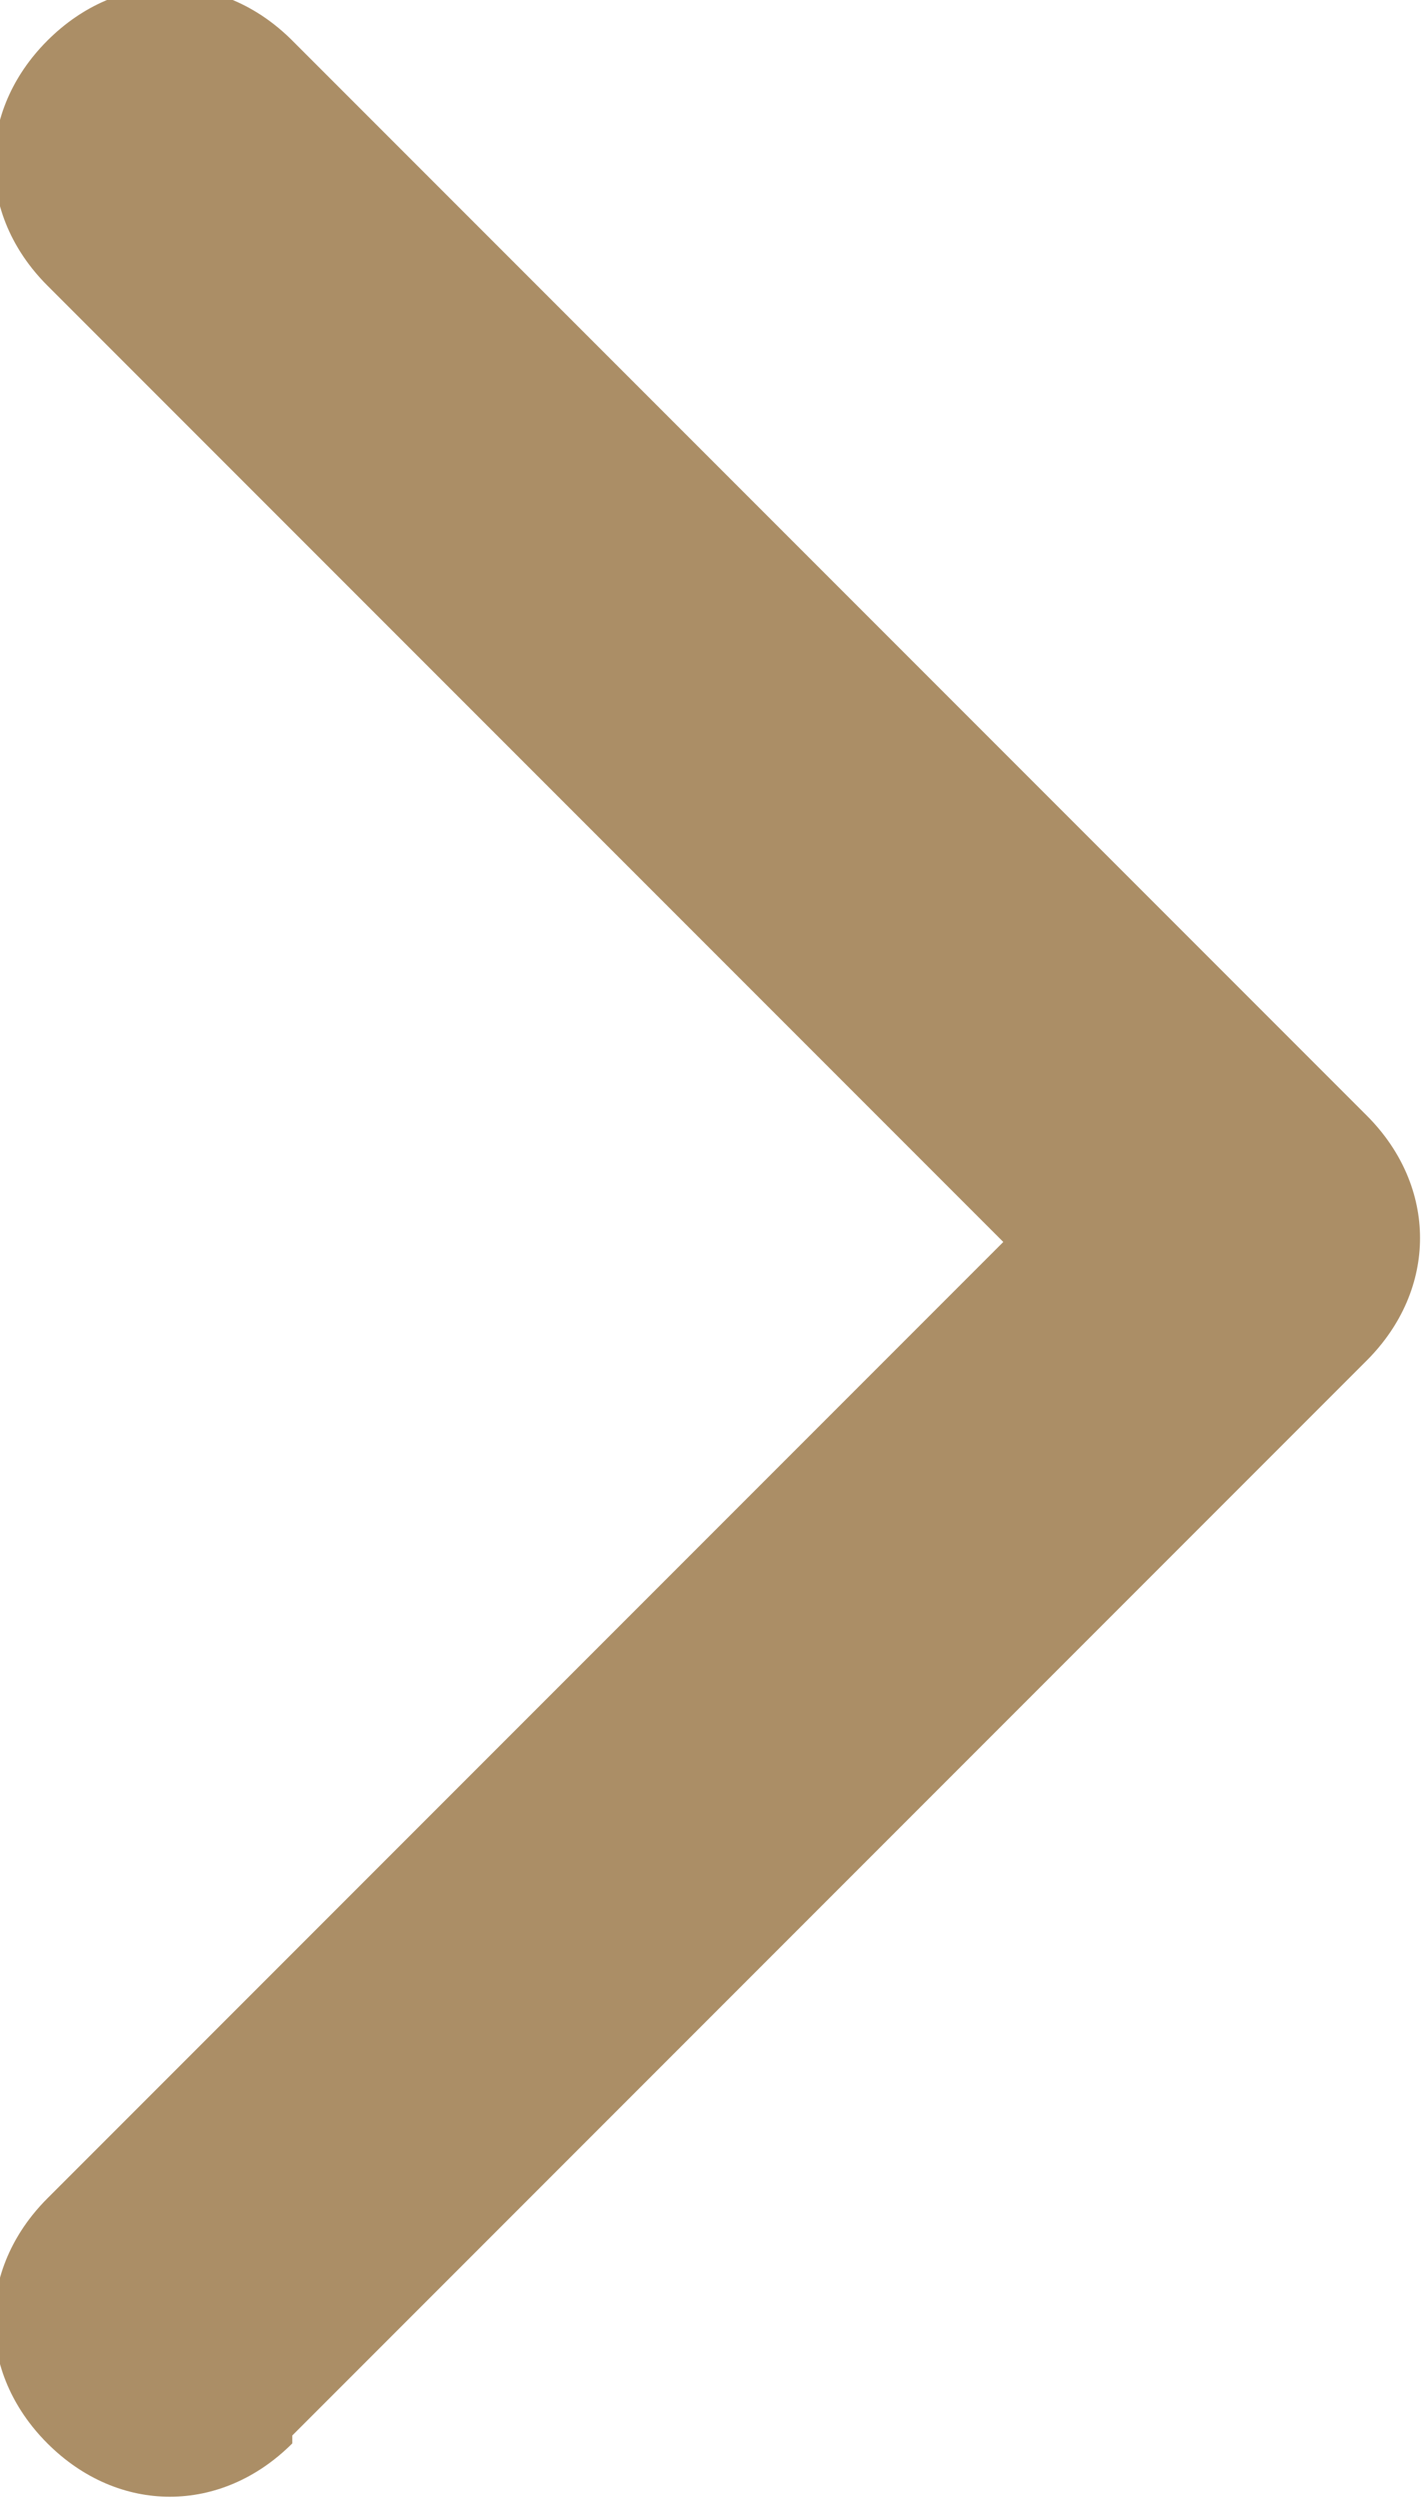 <?xml version="1.0" encoding="UTF-8"?> <svg xmlns="http://www.w3.org/2000/svg" xmlns:xlink="http://www.w3.org/1999/xlink" xmlns:xodm="http://www.corel.com/coreldraw/odm/2003" xml:space="preserve" width="8.709mm" height="15.302mm" version="1.1" style="shape-rendering:geometricPrecision; text-rendering:geometricPrecision; image-rendering:optimizeQuality; fill-rule:evenodd; clip-rule:evenodd" viewBox="0 0 1.8 3.16"> <defs> <style type="text/css"> .fil0 {fill:#AB8E66;fill-rule:nonzero} </style> </defs> <g id="Слой_x0020_1">  <path class="fil0" d="M0.37 3.09c-0.09,0.09 -0.22,0.09 -0.31,0 -0.09,-0.09 -0.09,-0.22 0,-0.31l1.21 -1.21 -1.21 -1.21c-0.09,-0.09 -0.09,-0.22 0,-0.31 0.09,-0.09 0.22,-0.09 0.31,0l1.36 1.36c0.09,0.09 0.09,0.22 0,0.31l-1.36 1.36z"></path> </g> </svg> 